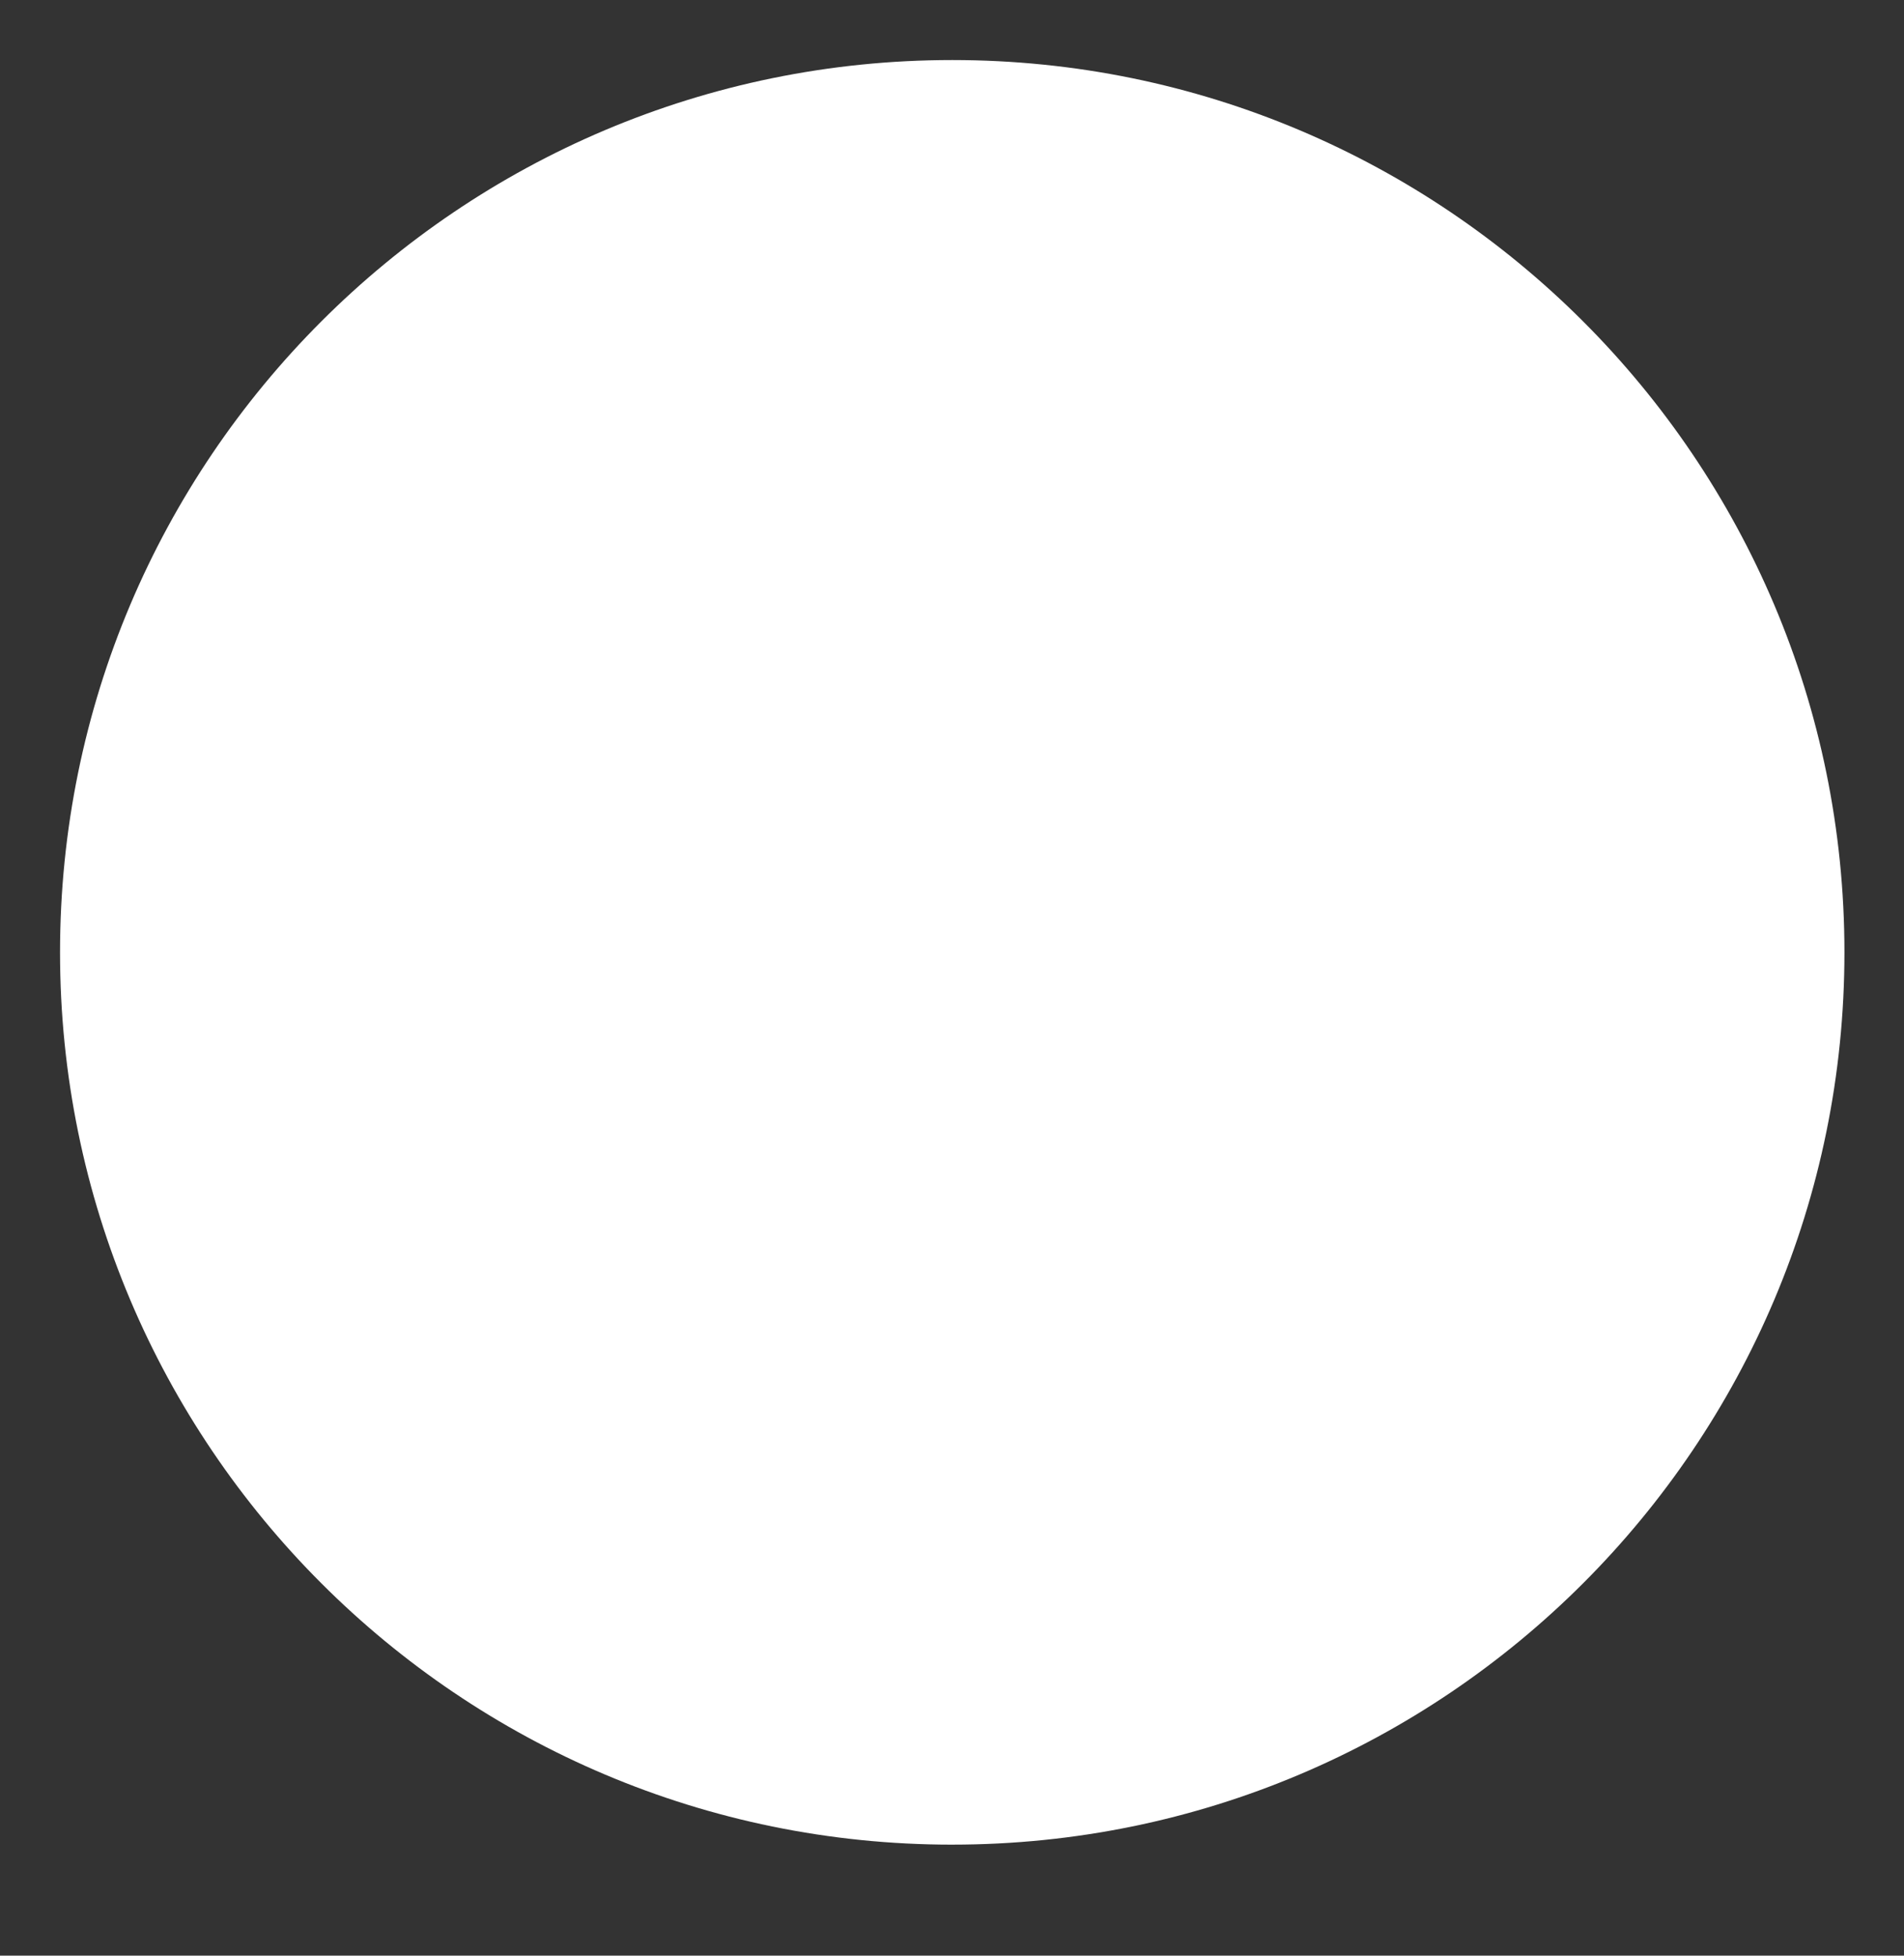 <svg xmlns="http://www.w3.org/2000/svg" width="444" height="456" viewBox="0 0 444 456">
  <rect x="0" y="0" width="444" height="456" fill="#333333" stroke="none"/>
  <g id="bg" transform="translate(318 -5840)">
    <rect id="holder" width="444" height="456" transform="translate(-318 5840)" fill="none" opacity="0.132"/>
    <path id="img-bg" d="M676.192,576.352c114.906,0,208.055-93.149,208.055-208.055S791.1,160.242,676.192,160.242,468.137,253.391,468.137,368.3s93.149,208.055,208.055,208.055" transform="translate(-772.137 5693.758)" fill="#fff"/>
  </g>
</svg>
